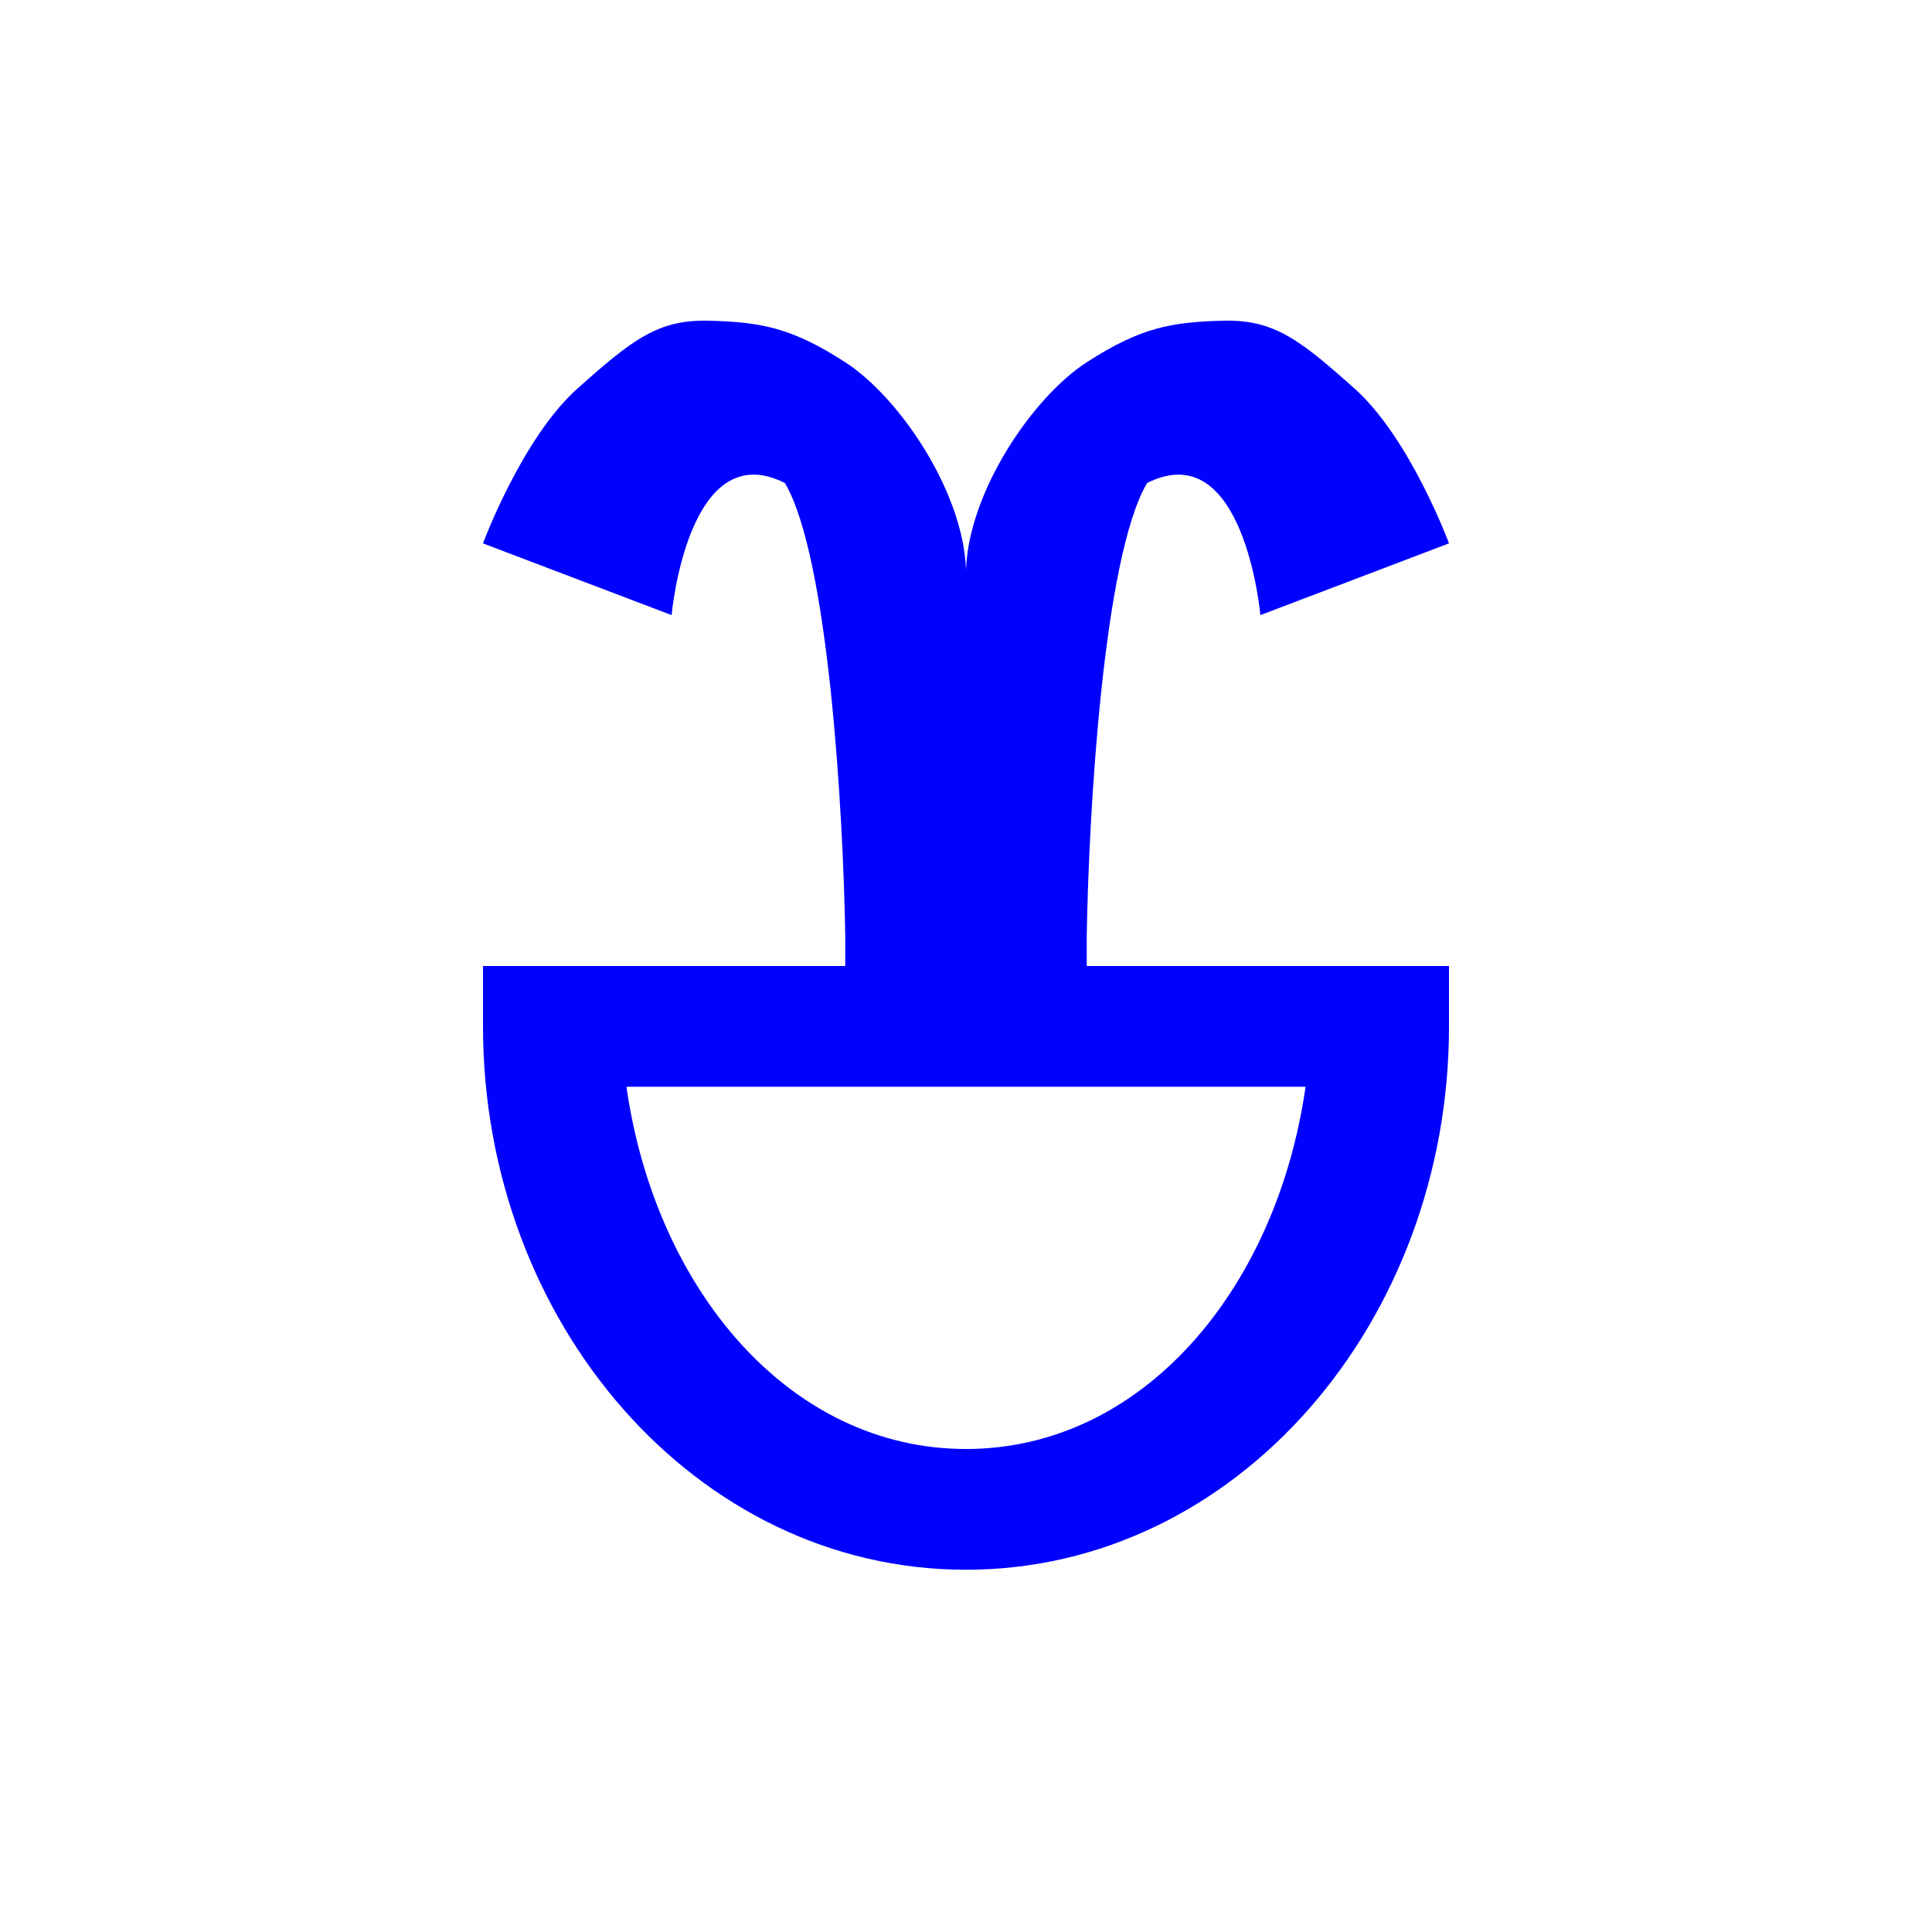 <?xml version="1.0" encoding="UTF-8" standalone="no"?>
<!-- Created with Inkscape (http://www.inkscape.org/) -->

<svg
   xmlns:dc="http://purl.org/dc/elements/1.1/"
   xmlns:cc="http://creativecommons.org/ns#"
   xmlns:rdf="http://www.w3.org/1999/02/22-rdf-syntax-ns#"
   xmlns:svg="http://www.w3.org/2000/svg"
   xmlns="http://www.w3.org/2000/svg"
   xmlns:sodipodi="http://sodipodi.sourceforge.net/DTD/sodipodi-0.dtd"
   xmlns:inkscape="http://www.inkscape.org/namespaces/inkscape"
   width="16"
   height="16"
   id="svg2"
   inkscape:label="Pozadí"
   version="1.1"
   inkscape:version="0.48.0 r9654"
   inkscape:export-filename="F:\GIS\render\symbols\spring.png"
   inkscape:export-xdpi="90"
   inkscape:export-ydpi="90"
   sodipodi:docname="spa.svg">
  <defs
     id="defs3">
    <inkscape:path-effect
       is_visible="true"
       id="path-effect3859"
       effect="spiro" />
    <inkscape:path-effect
       effect="spiro"
       id="path-effect3833"
       is_visible="true" />
    <inkscape:path-effect
       effect="spiro"
       id="path-effect3829"
       is_visible="true" />
    <inkscape:path-effect
       effect="spiro"
       id="path-effect2988"
       is_visible="true" />
    <inkscape:path-effect
       effect="spiro"
       id="path-effect2988-1"
       is_visible="true" />
    <inkscape:path-effect
       effect="spiro"
       id="path-effect2988-4"
       is_visible="true" />
    <inkscape:path-effect
       effect="spiro"
       id="path-effect2988-9"
       is_visible="true" />
    <inkscape:path-effect
       effect="spiro"
       id="path-effect2988-4-4"
       is_visible="true" />
    <inkscape:path-effect
       effect="spiro"
       id="path-effect2988-2"
       is_visible="true" />
    <filter
       inkscape:collect="always"
       id="filter3900"
       x="-0.138"
       width="1.275"
       y="-0.106"
       height="1.213">
      <feGaussianBlur
         inkscape:collect="always"
         stdDeviation="0.459"
         id="feGaussianBlur3902" />
    </filter>
  </defs>
  <sodipodi:namedview
     id="base"
     pagecolor="#ffffff"
     bordercolor="#666666"
     borderopacity="1.0"
     inkscape:pageopacity="0.0"
     inkscape:pageshadow="2"
     inkscape:zoom="30.191859"
     inkscape:cx="4.4760241"
     inkscape:cy="8.7322328"
     inkscape:document-units="px"
     inkscape:current-layer="layer1"
     showgrid="true"
     inkscape:window-width="1256"
     inkscape:window-height="737"
     inkscape:window-x="-3"
     inkscape:window-y="8"
     inkscape:window-maximized="0">
    <inkscape:grid
       type="xygrid"
       id="grid3768"
       empspacing="4"
       visible="true"
       enabled="true"
       snapvisiblegridlinesonly="true"
       dotted="false" />
  </sodipodi:namedview>
  <g
     inkscape:label="Vrstva 1"
     inkscape:groupmode="layer"
     id="layer1"
     transform="translate(0,-1036.362)">
    <path
       id="path3898"
       transform="translate(0,1036.362)"
       d="M 5.875 2.656 C 5.454 2.644 5.241 2.808 4.781 3.219 C 4.322 3.629 4 4.5 4 4.5 L 5.562 5.094 C 5.562 5.094 5.696 3.596 6.5 4 C 6.864 4.614 6.984 6.751 7 7.75 L 7 8 L 4.5 8 L 4 8 L 4 8.5 C 4 10.946 5.758 13 8 13 C 10.242 13 12 10.946 12 8.5 L 12 8 L 11.5 8 L 9 8 L 9 7.75 C 9.016 6.751 9.136 4.614 9.5 4 C 10.304 3.596 10.438 5.094 10.438 5.094 L 12 4.5 C 12 4.5 11.678 3.629 11.219 3.219 C 10.759 2.808 10.546 2.644 10.125 2.656 C 9.704 2.668 9.45 2.709 9 3 C 8.55 3.291 8.022 4.073 8 4.719 C 7.978 4.073 7.45 3.291 7 3 C 6.55 2.709 6.296 2.668 5.875 2.656 z M 5.188 9 L 10.812 9 C 10.572 10.681 9.459 12 8 12 C 6.541 12 5.428 10.681 5.188 9 z "
       style="font-size:medium;font-style:normal;font-variant:normal;font-weight:normal;font-stretch:normal;text-indent:0;text-align:start;text-decoration:none;line-height:normal;letter-spacing:normal;word-spacing:normal;text-transform:none;direction:ltr;block-progression:tb;writing-mode:lr-tb;text-anchor:start;baseline-shift:baseline;color:#000000;fill-opacity:1;fill-rule:nonzero;stroke:#ffffff;stroke-width:1;marker:none;visibility:visible;display:inline;overflow:visible;enable-background:accumulate;font-family:Sans;-inkscape-font-specification:Sans;fill:#f9f9f9;filter:url(#filter3900)" />
    <path
       style="font-size:medium;font-style:normal;font-variant:normal;font-weight:normal;font-stretch:normal;text-indent:0;text-align:start;text-decoration:none;line-height:normal;letter-spacing:normal;word-spacing:normal;text-transform:none;direction:ltr;block-progression:tb;writing-mode:lr-tb;text-anchor:start;baseline-shift:baseline;color:#000000;fill-opacity:1;fill-rule:nonzero;stroke:none;stroke-width:1;marker:none;visibility:visible;display:inline;overflow:visible;enable-background:accumulate;font-family:Sans;-inkscape-font-specification:Sans;fill:#0000ff"
       d="M 5.875 2.656 C 5.454 2.644 5.241 2.808 4.781 3.219 C 4.322 3.629 4 4.5 4 4.5 L 5.562 5.094 C 5.562 5.094 5.696 3.596 6.5 4 C 6.864 4.614 6.984 6.751 7 7.75 L 7 8 L 4.5 8 L 4 8 L 4 8.5 C 4 10.946 5.758 13 8 13 C 10.242 13 12 10.946 12 8.5 L 12 8 L 11.5 8 L 9 8 L 9 7.75 C 9.016 6.751 9.136 4.614 9.5 4 C 10.304 3.596 10.438 5.094 10.438 5.094 L 12 4.5 C 12 4.5 11.678 3.629 11.219 3.219 C 10.759 2.808 10.546 2.644 10.125 2.656 C 9.704 2.668 9.45 2.709 9 3 C 8.55 3.291 8.022 4.073 8 4.719 C 7.978 4.073 7.45 3.291 7 3 C 6.55 2.709 6.296 2.668 5.875 2.656 z M 5.188 9 L 10.812 9 C 10.572 10.681 9.459 12 8 12 C 6.541 12 5.428 10.681 5.188 9 z "
       transform="translate(0,1036.362)"
       id="path2993" />
  </g>
</svg>
